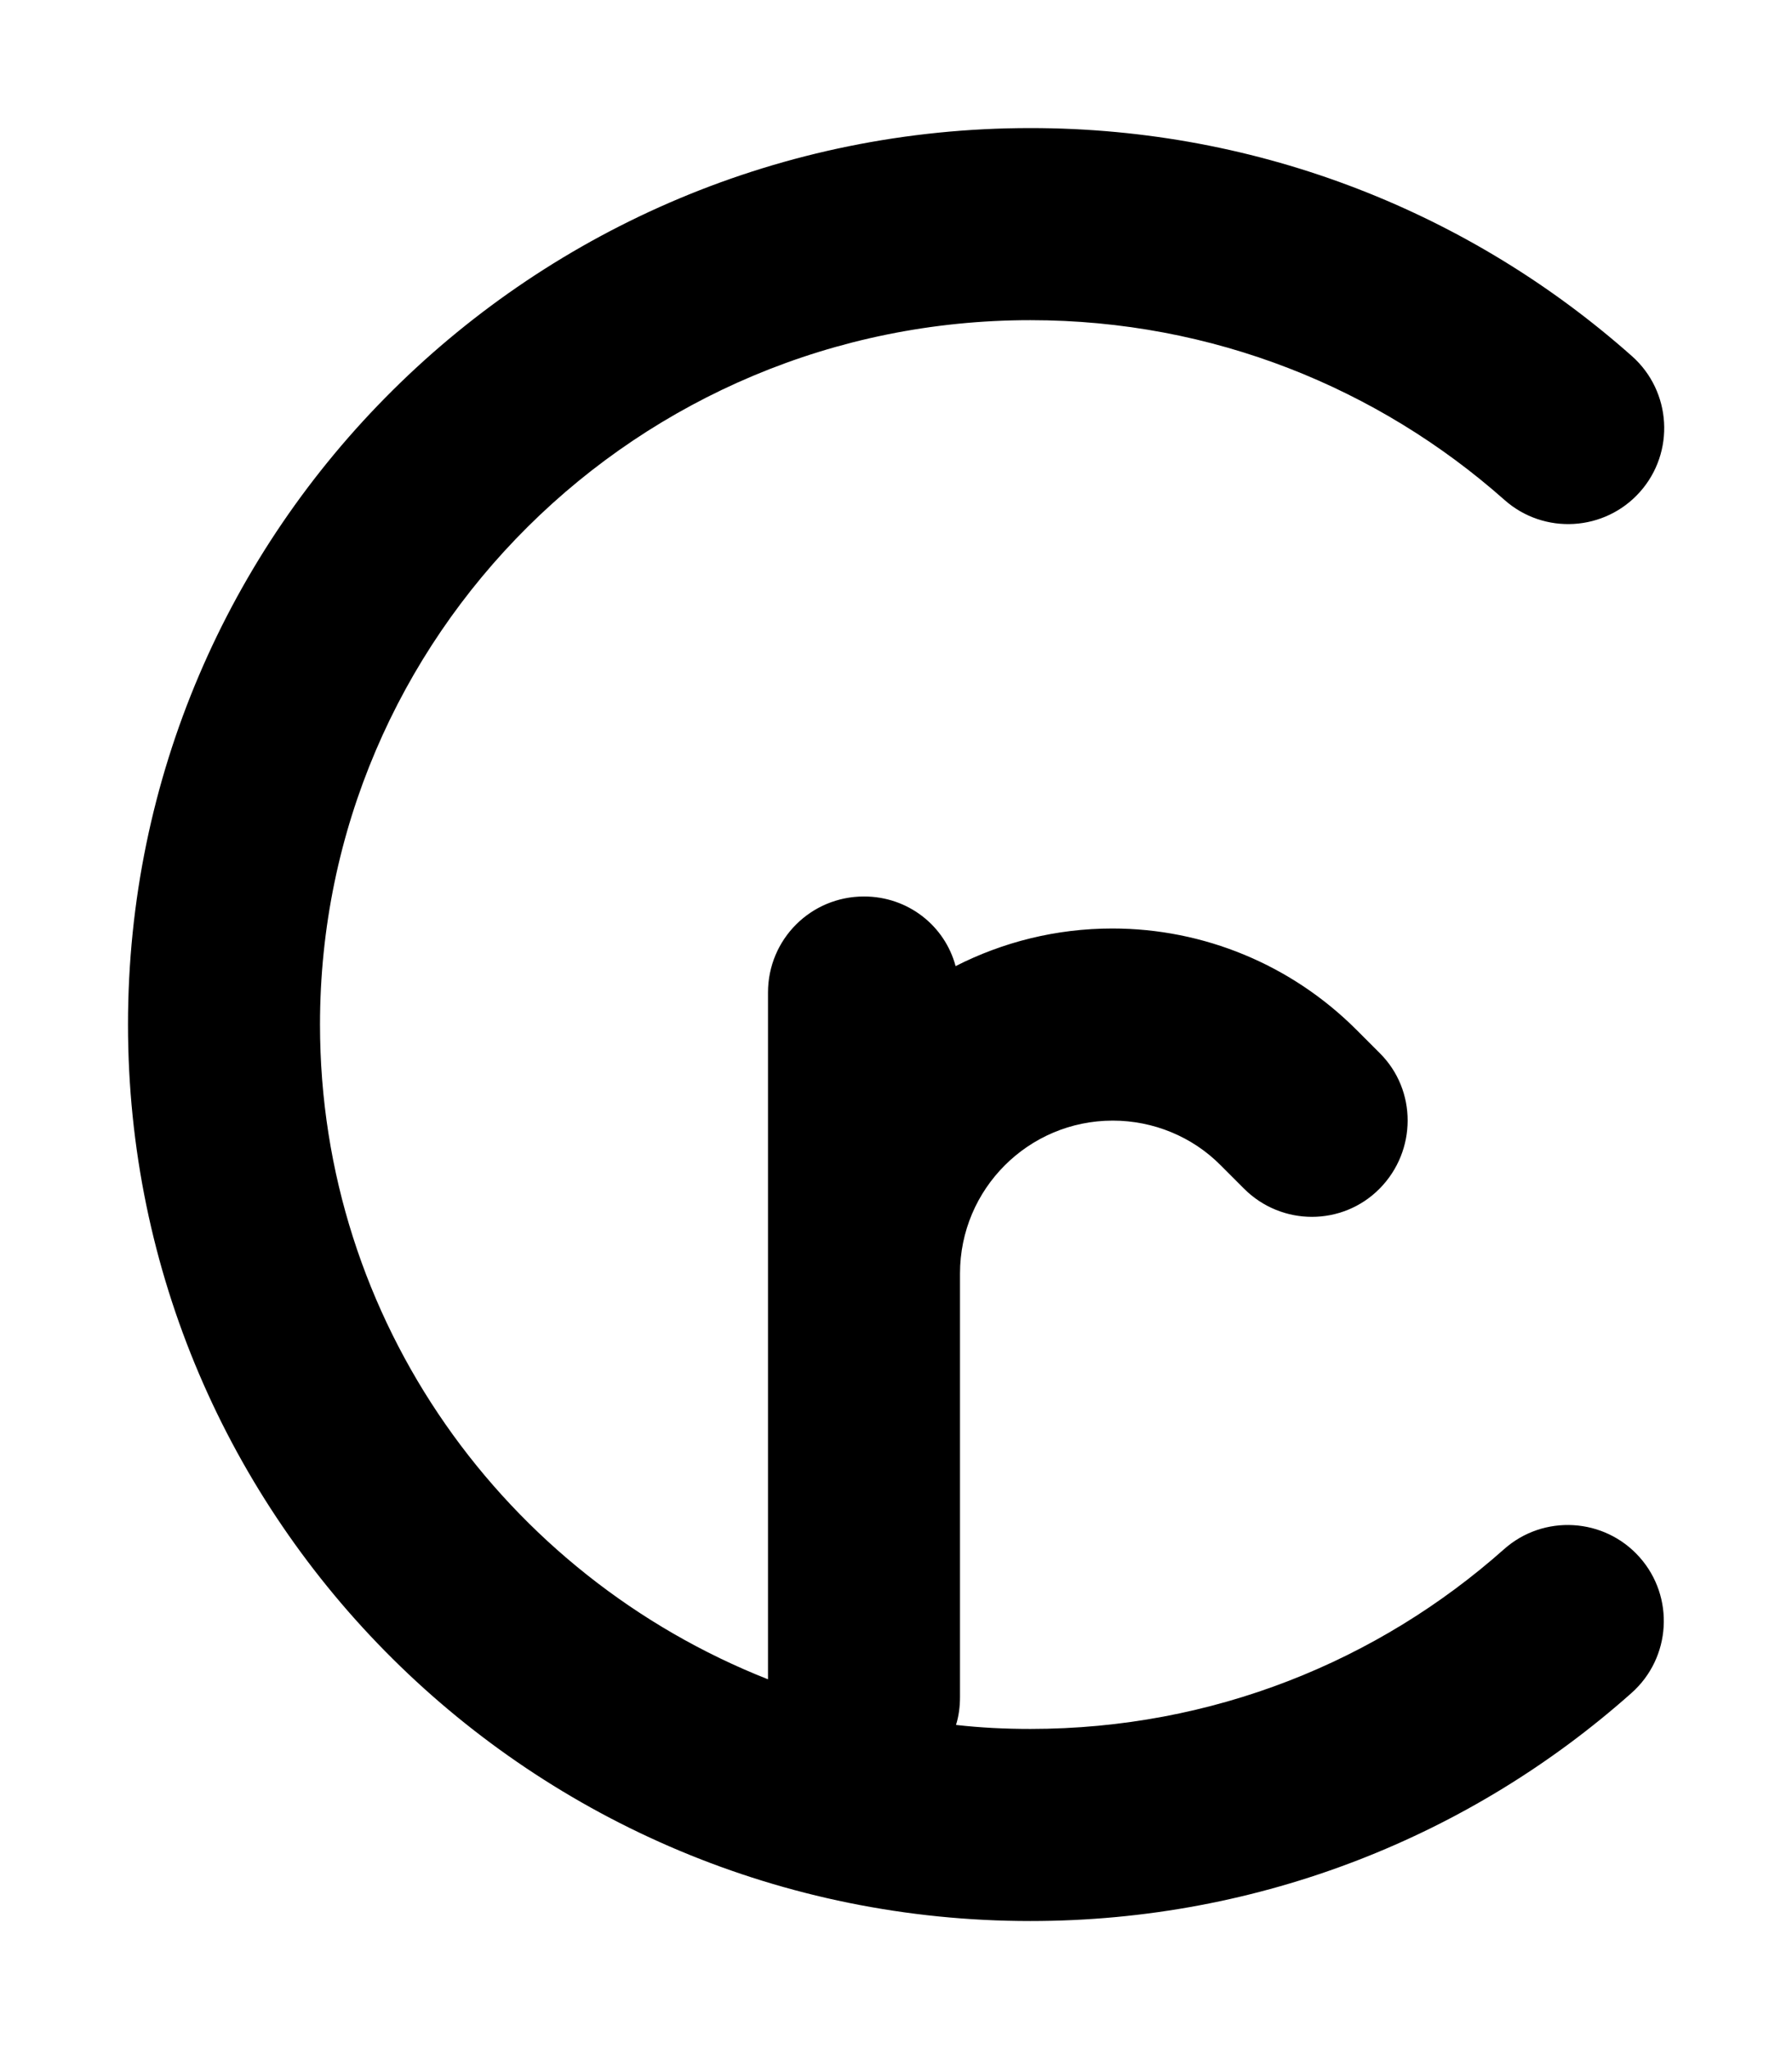 <svg xmlns="http://www.w3.org/2000/svg" viewBox="0 0 448 512"><!--! Font Awesome Pro 6.7.2 by @fontawesome - https://fontawesome.com License - https://fontawesome.com/license (Commercial License) Copyright 2024 Fonticons, Inc. --><path d="M80 256c0-97 79.3-176 177.6-176c45.6 0 87 17 118.5 44.9c9.9 8.8 25.1 7.9 33.9-2s7.9-25.1-2-33.9C368 53.5 315.3 32 257.6 32C133.2 32 32 132.1 32 256s101.2 224 225.6 224c57.7 0 110.4-21.5 150.3-57c9.9-8.8 10.8-24 2-33.9s-24-10.8-33.9-2C344.6 415 303.2 432 257.6 432c-6.3 0-12.5-.3-18.6-1c.7-2.2 1-4.6 1-7l0-104 0-1.8c0-21.1 17.1-38.2 38.2-38.2c10.1 0 19.9 4 27 11.2L311 297c9.4 9.4 24.6 9.4 33.9 0s9.4-24.6 0-33.9l-5.8-5.8c-16.2-16.2-38.1-25.3-61-25.3c-14.1 0-27.4 3.4-39.2 9.4C236.2 231.3 227 224 216 224c-13.3 0-24 10.7-24 24l0 70.2 0 1.8 0 99.6C126.3 393.7 80 330.1 80 256z"/></svg>